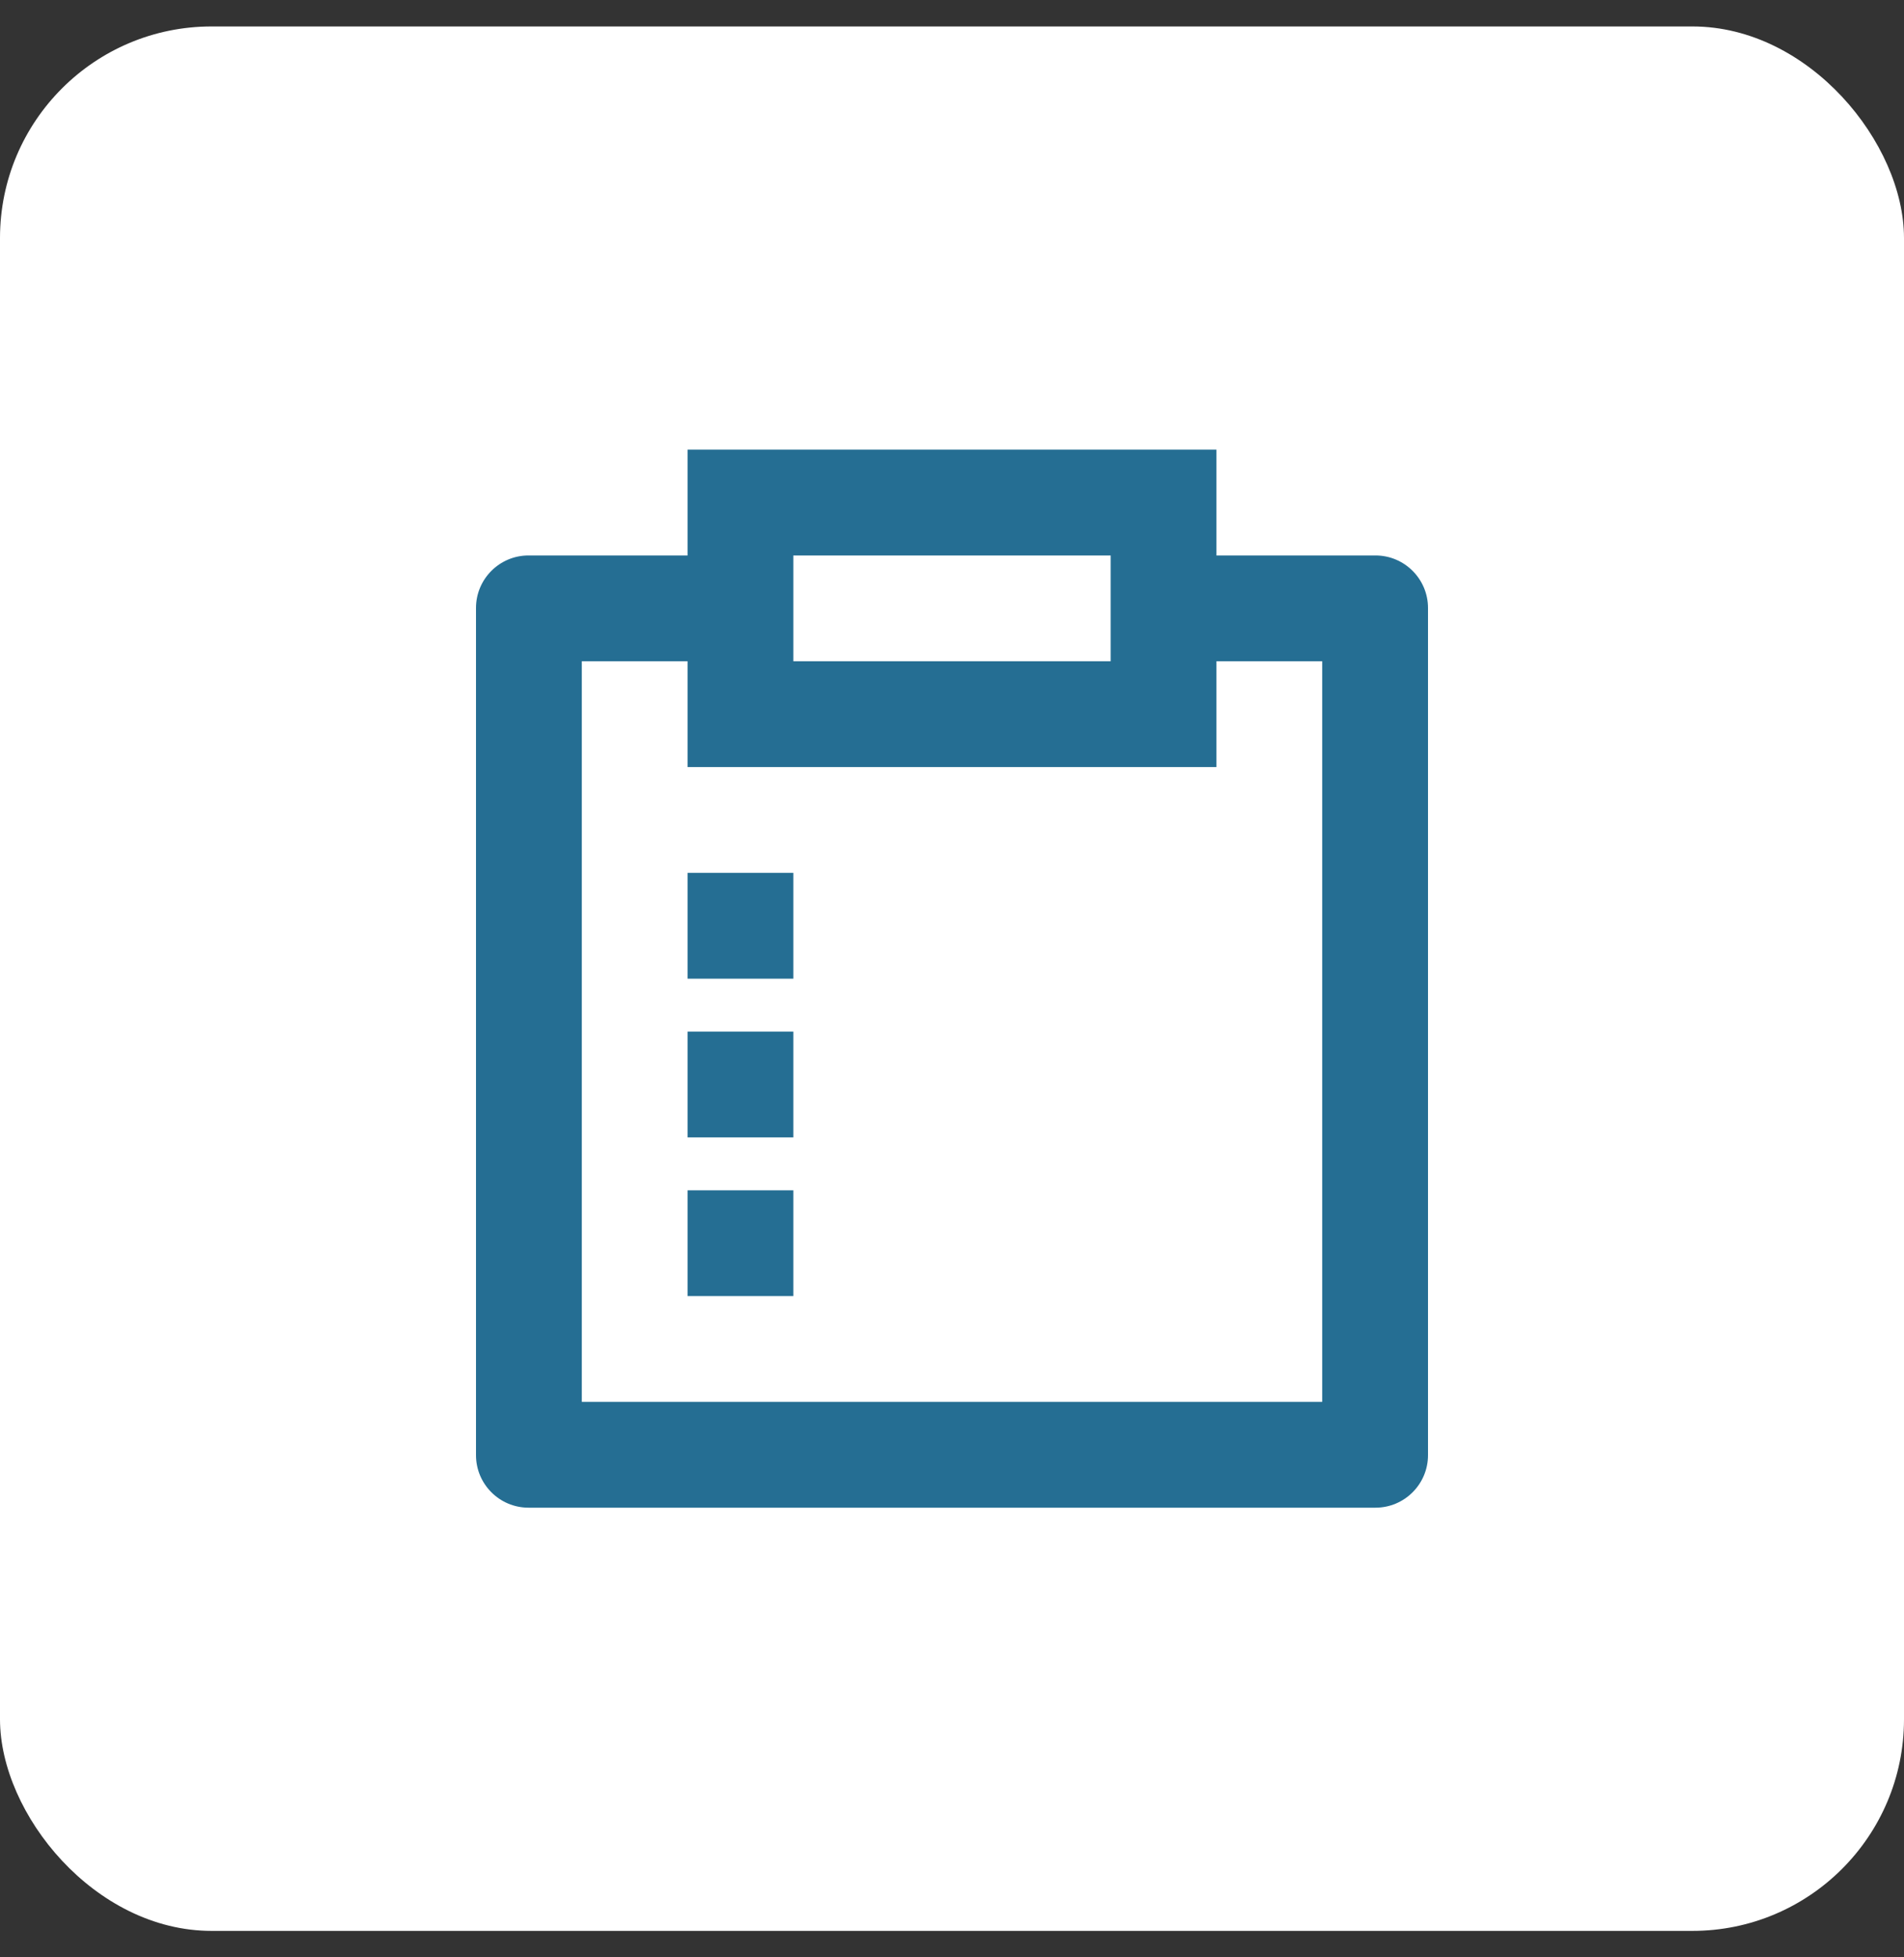 <svg width="36" height="37" viewBox="0 0 36 37" fill="none" xmlns="http://www.w3.org/2000/svg">
<rect x="0" y="0" width="36" height="37" fill="#333333" stroke="none"/>
<rect y="0.5" width="36" height="36" rx="4" fill="white"/>
<path d="M23 8.5V10.5H26.007C26.555 10.5 27 10.945 27 11.493V27.507C27 28.055 26.555 28.5 26.007 28.5H9.993C9.445 28.5 9 28.055 9 27.507V11.493C9 10.945 9.445 10.5 9.993 10.5H13V8.5H23ZM13 12.5H11V26.5H25V12.5H23V14.5H13V12.5ZM15 22.5V24.5H13V22.5H15ZM15 19.5V21.5H13V19.5H15ZM15 16.5V18.5H13V16.5H15ZM21 10.5H15V12.5H21V10.5Z" fill="#256E93"/>
</svg>
